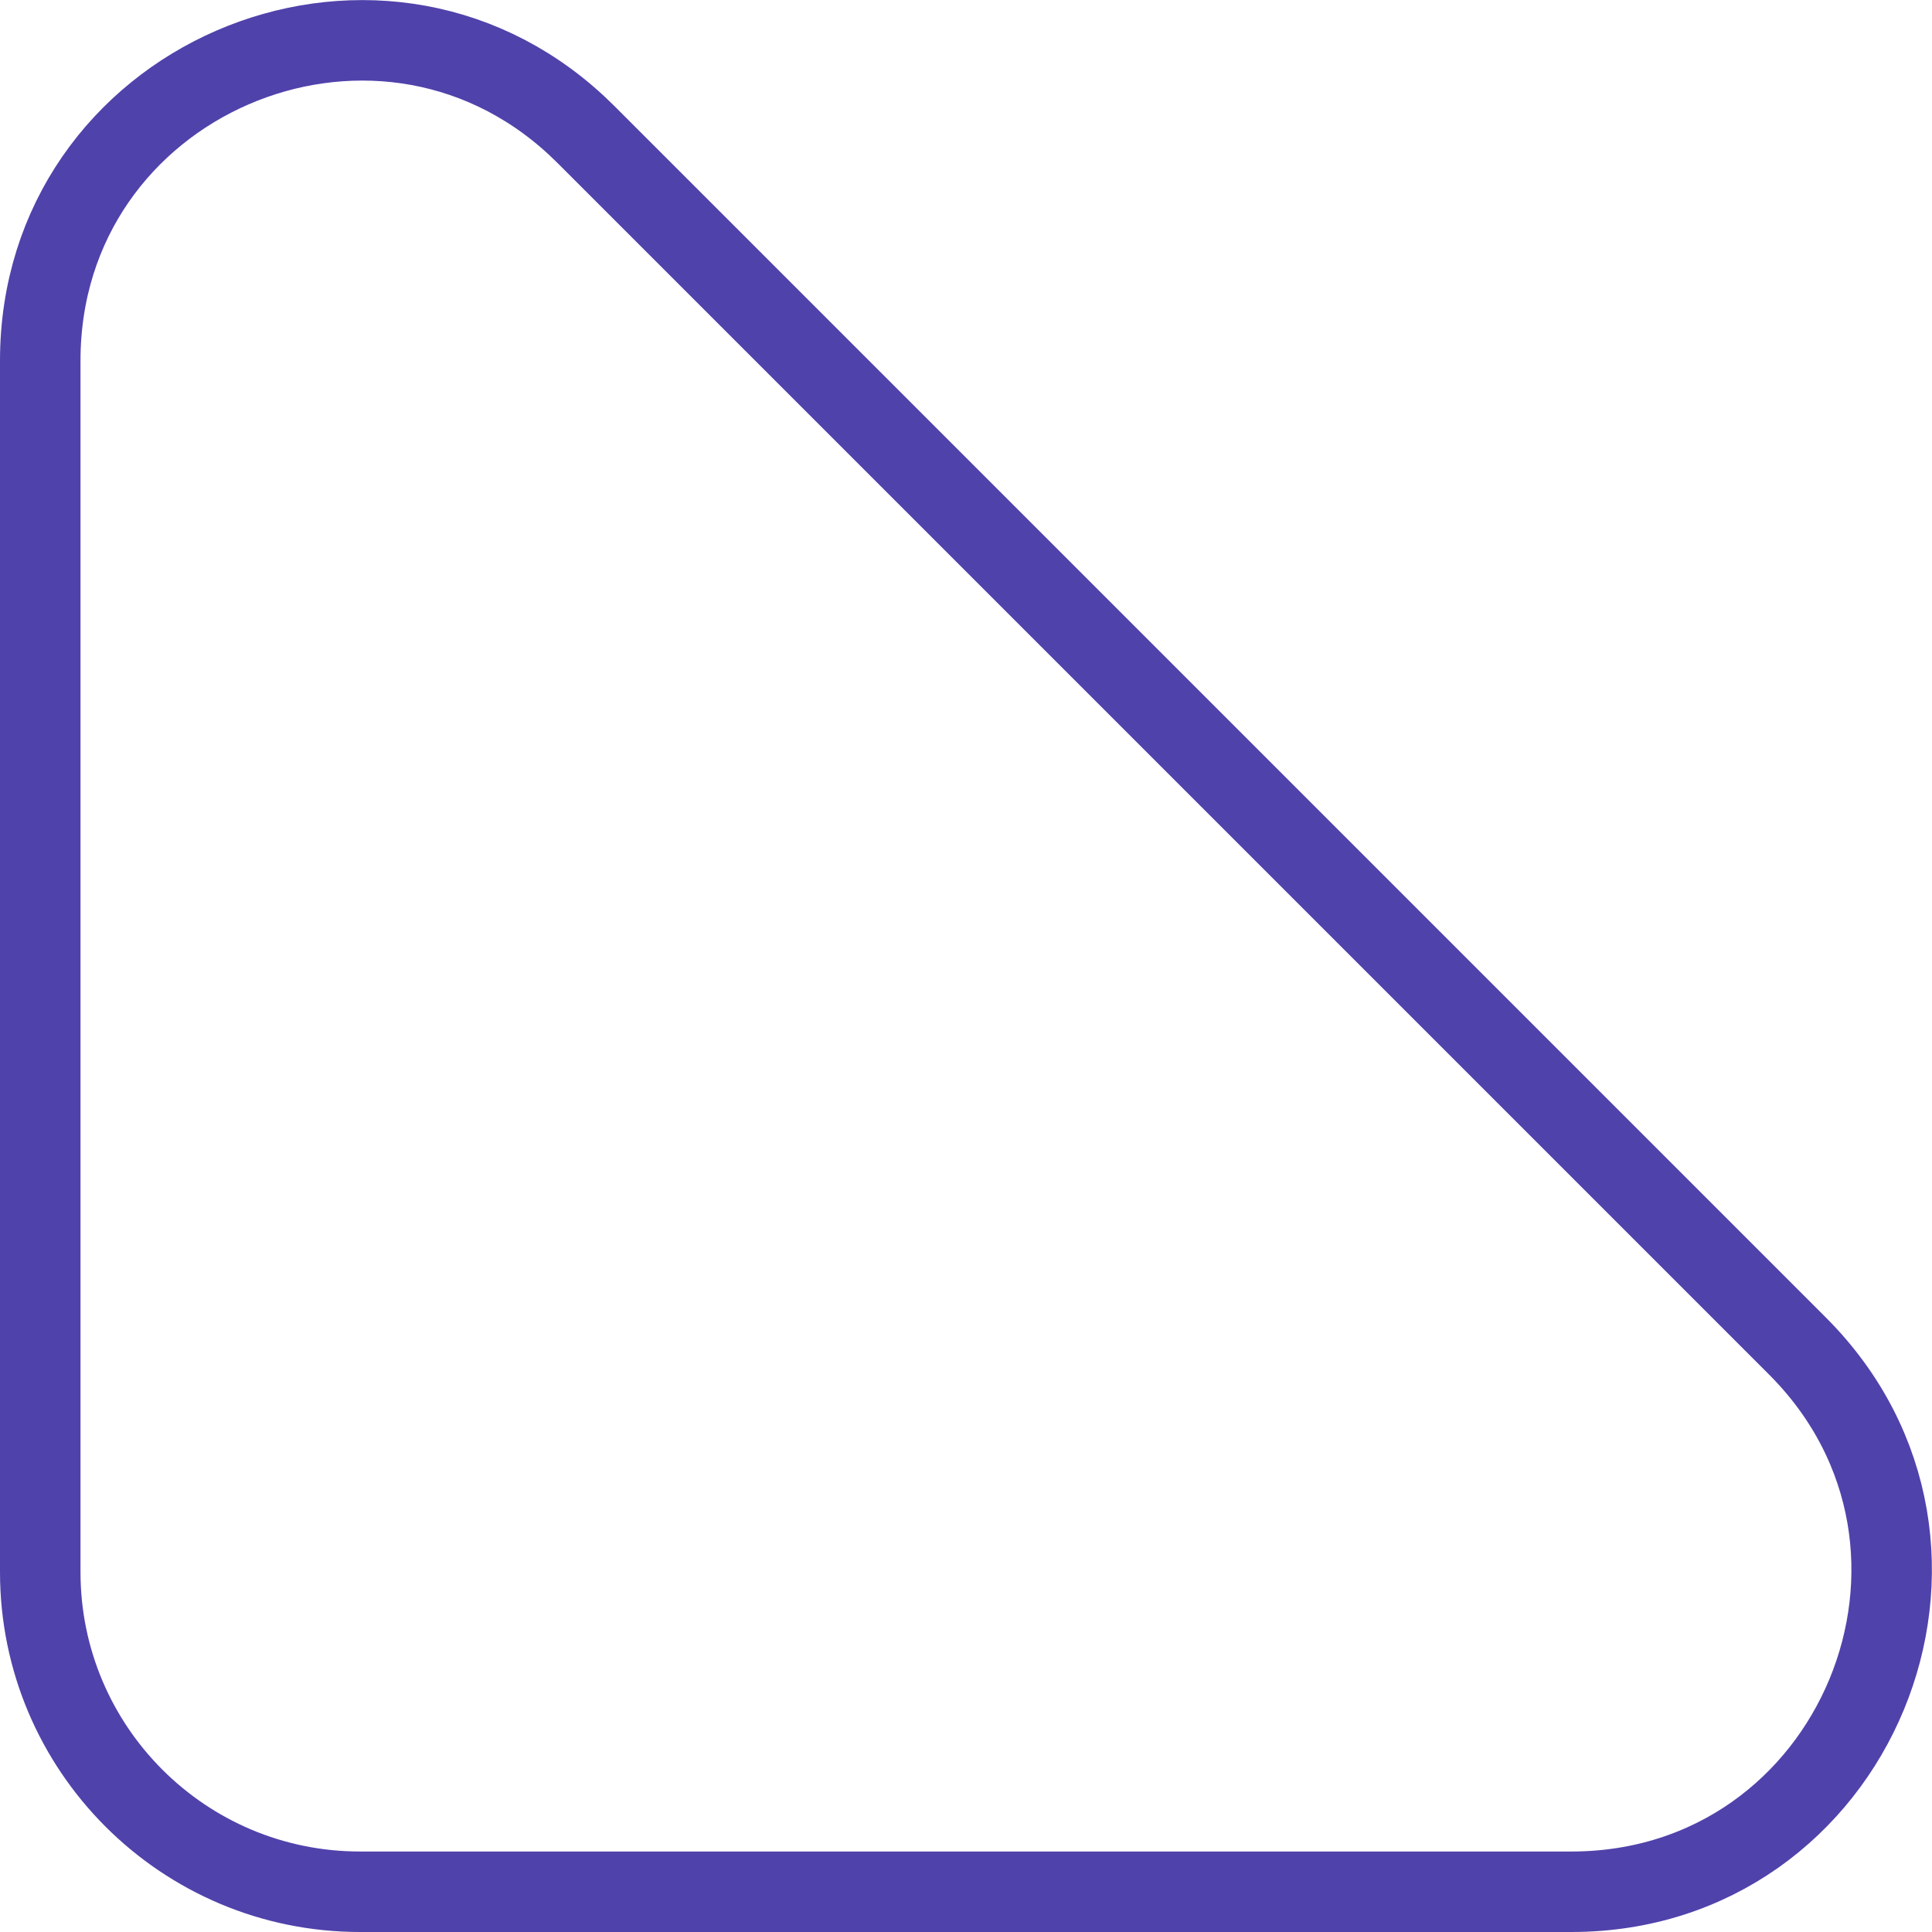 <svg width="72" height="72" viewBox="0 0 72 72" fill="none" xmlns="http://www.w3.org/2000/svg">
<path d="M1.5 13.441C1.5 2.993 13.938 -2.322 21.485 4.674L21.841 5.017L66.983 50.159C74.489 57.665 69.173 70.5 58.559 70.5H13.415C6.835 70.5 1.5 65.165 1.5 58.585V13.441Z" stroke="#5042AB" stroke-width="3"/>
</svg>
